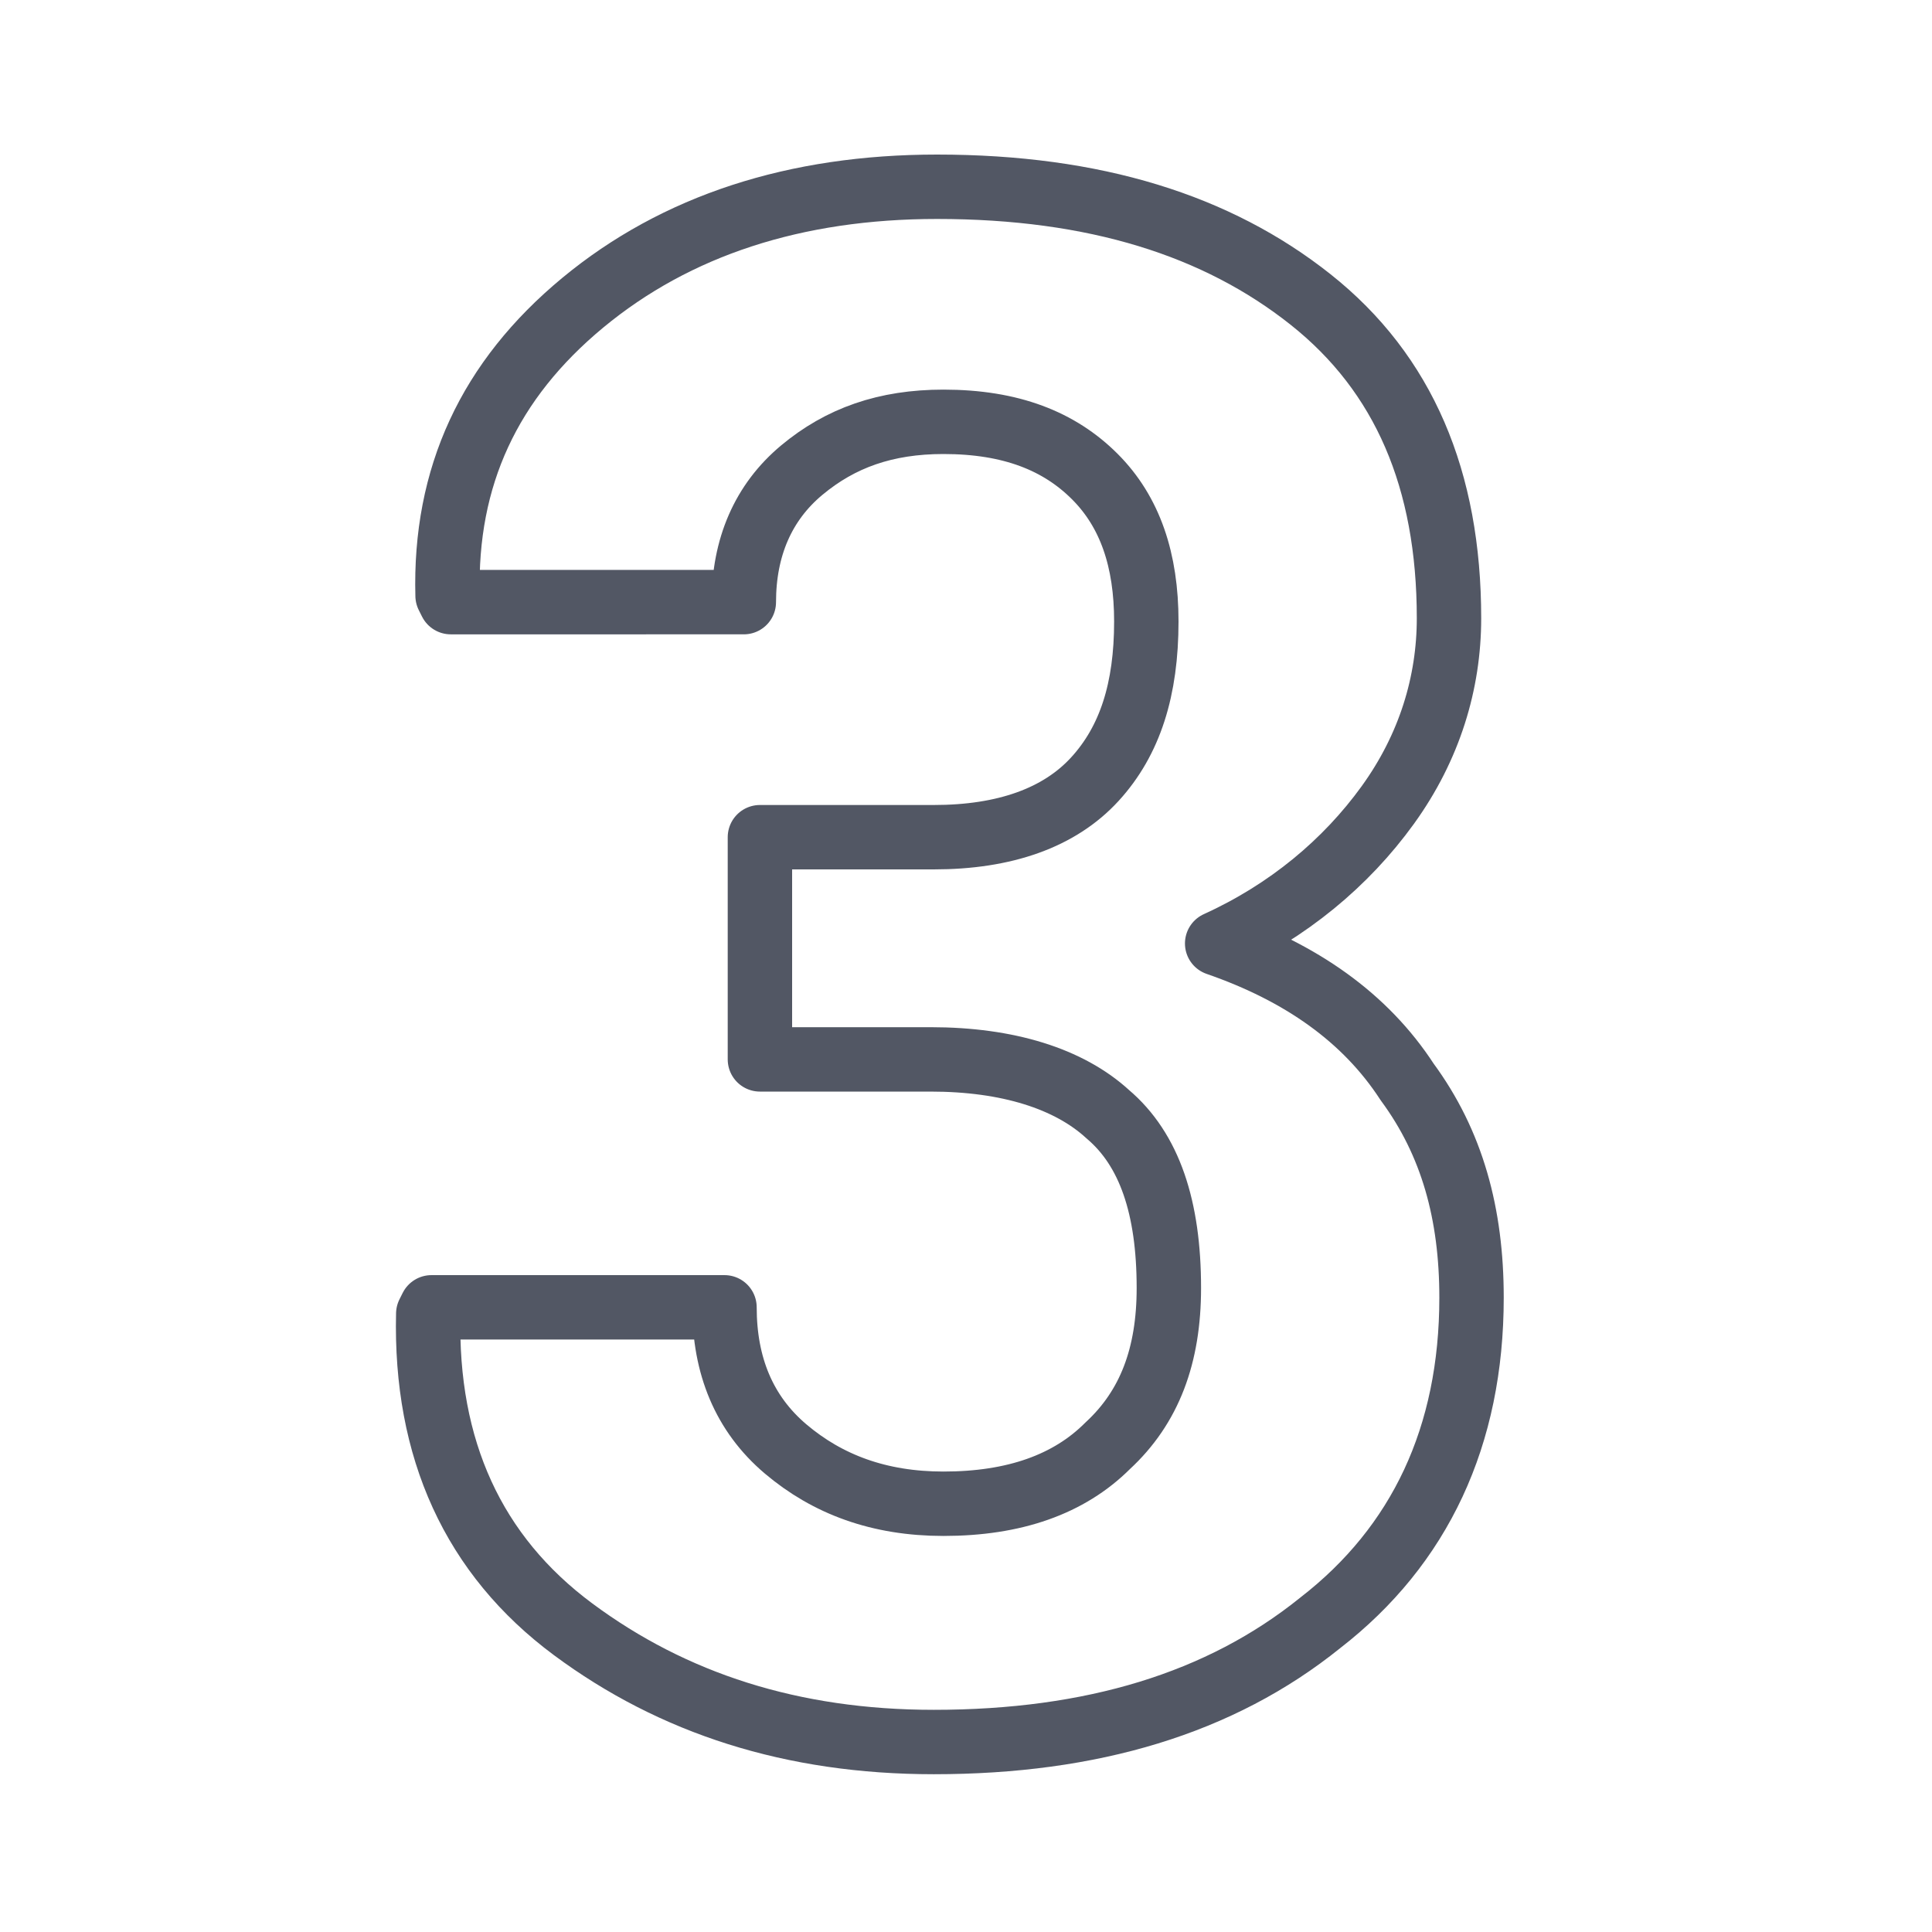 <?xml version="1.0" encoding="utf-8"?>
<!-- Generator: Adobe Illustrator 22.0.0, SVG Export Plug-In . SVG Version: 6.00 Build 0)  -->
<svg version="1.1" id="Layer_1" xmlns="http://www.w3.org/2000/svg" xmlns:xlink="http://www.w3.org/1999/xlink" x="0px" y="0px"
	 viewBox="0 0 60 60" style="enable-background:new 0 0 60 60;" xml:space="preserve">
<style type="text/css">
	.st0{enable-background:new    ;}
	.st1{fill:none;stroke:#525764;stroke-width:2;stroke-linecap:round;stroke-linejoin:round;stroke-miterlimit:10;}
</style>
<g class="st0">
	<g class="st0">
		<path class="st1" d="M23.8,26H29c2.2,0,3.9-0.6,5-1.8c1.1-1.2,1.6-2.8,1.6-4.9c0-1.9-0.5-3.4-1.6-4.5c-1.1-1.1-2.6-1.7-4.7-1.7
			c-1.8,0-3.2,0.5-4.4,1.5c-1.2,1-1.8,2.4-1.8,4.1H14l-0.1-0.2c-0.1-3.7,1.3-6.7,4.2-9.1c2.9-2.4,6.6-3.6,11-3.6
			c4.9,0,8.7,1.2,11.6,3.5c2.9,2.3,4.3,5.6,4.3,9.9c0,2-0.6,4-1.9,5.8c-1.3,1.8-3.1,3.3-5.3,4.3c2.6,0.9,4.6,2.3,5.9,4.3
			c1.4,1.9,2,4.1,2,6.7c0,4.3-1.6,7.7-4.7,10.1c-3.1,2.5-7.1,3.7-12,3.7c-4.4,0-8.1-1.2-11.2-3.5s-4.6-5.6-4.5-9.8l0.1-0.2h9.1
			c0,1.8,0.6,3.3,1.9,4.4s2.9,1.7,4.9,1.7c2.2,0,3.9-0.6,5.1-1.8c1.3-1.2,1.9-2.8,1.9-4.9c0-2.5-0.6-4.3-1.9-5.4
			c-1.2-1.1-3.1-1.7-5.5-1.7h-5.3V26z"/>
	</g>
</g>
</svg>
